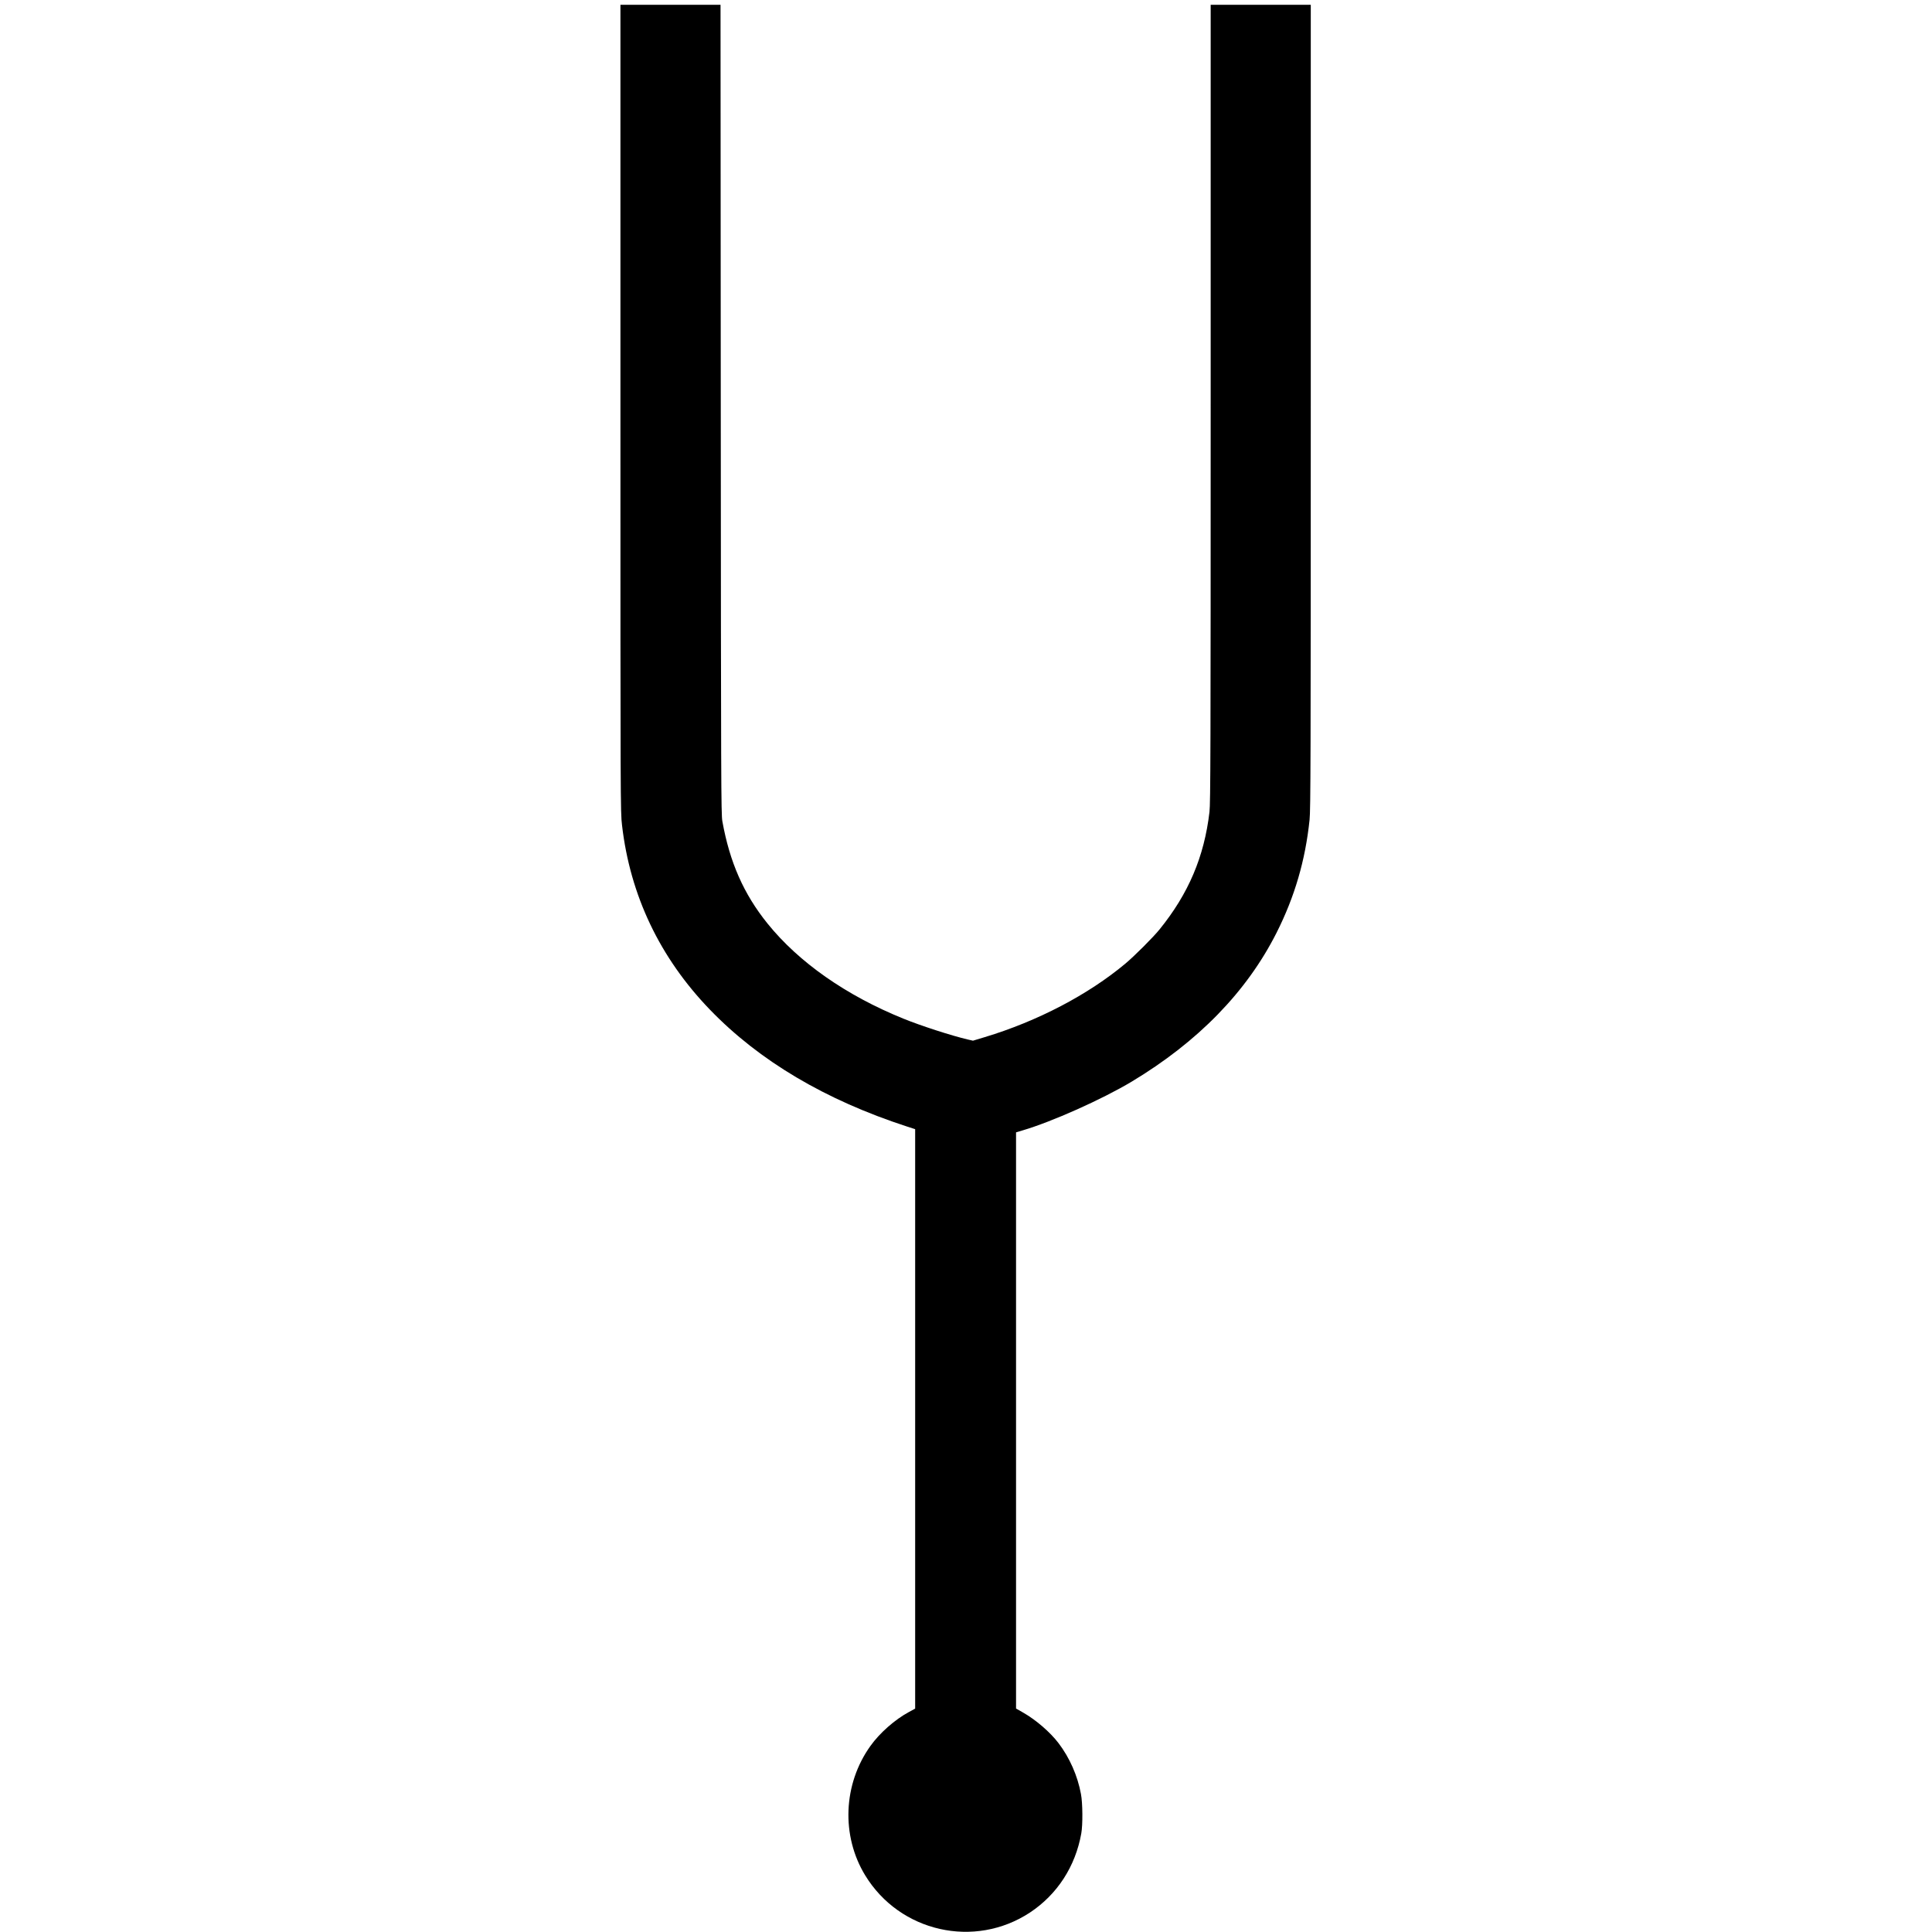 <?xml version="1.0" standalone="no"?>
<!DOCTYPE svg PUBLIC "-//W3C//DTD SVG 20010904//EN"
 "http://www.w3.org/TR/2001/REC-SVG-20010904/DTD/svg10.dtd">
<svg version="1.0" xmlns="http://www.w3.org/2000/svg"
 width="2432pt" height="2432pt" viewBox="0 0 2432 2432"
 preserveAspectRatio="xMidYMid meet">
<g transform="translate(0,2432) scale(0.1,-0.1)"
fill="#000000" stroke="none">
<path d="M7810 19183 c0 -5004 0 -5081 20 -5250 102 -884 476 -1669 1106
-2322 622 -645 1452 -1137 2482 -1472 l102 -33 0 -3647 0 -3647 -77 -42 c-177
-95 -369 -264 -486 -428 -344 -480 -370 -1131 -66 -1629 436 -715 1377 -927
2074 -468 343 227 572 579 646 995 20 109 18 383 -4 497 -42 229 -142 456
-282 640 -104 137 -283 292 -444 384 l-91 52 0 3626 0 3627 77 23 c373 109
1007 393 1378 615 837 503 1449 1132 1824 1874 228 452 363 912 416 1424 13
130 15 743 15 5203 l0 5055 -630 0 -630 0 0 -5018 c0 -4347 -2 -5034 -15
-5142 -66 -564 -264 -1030 -629 -1480 -79 -98 -317 -336 -431 -431 -468 -391
-1105 -724 -1768 -924 l-149 -45 -66 15 c-198 46 -589 172 -812 263 -720 292
-1314 708 -1708 1196 -300 372 -476 771 -569 1288 -16 86 -17 486 -20 5186
l-3 5092 -630 0 -630 0 0 -5077z"/>
</g>
</svg>
